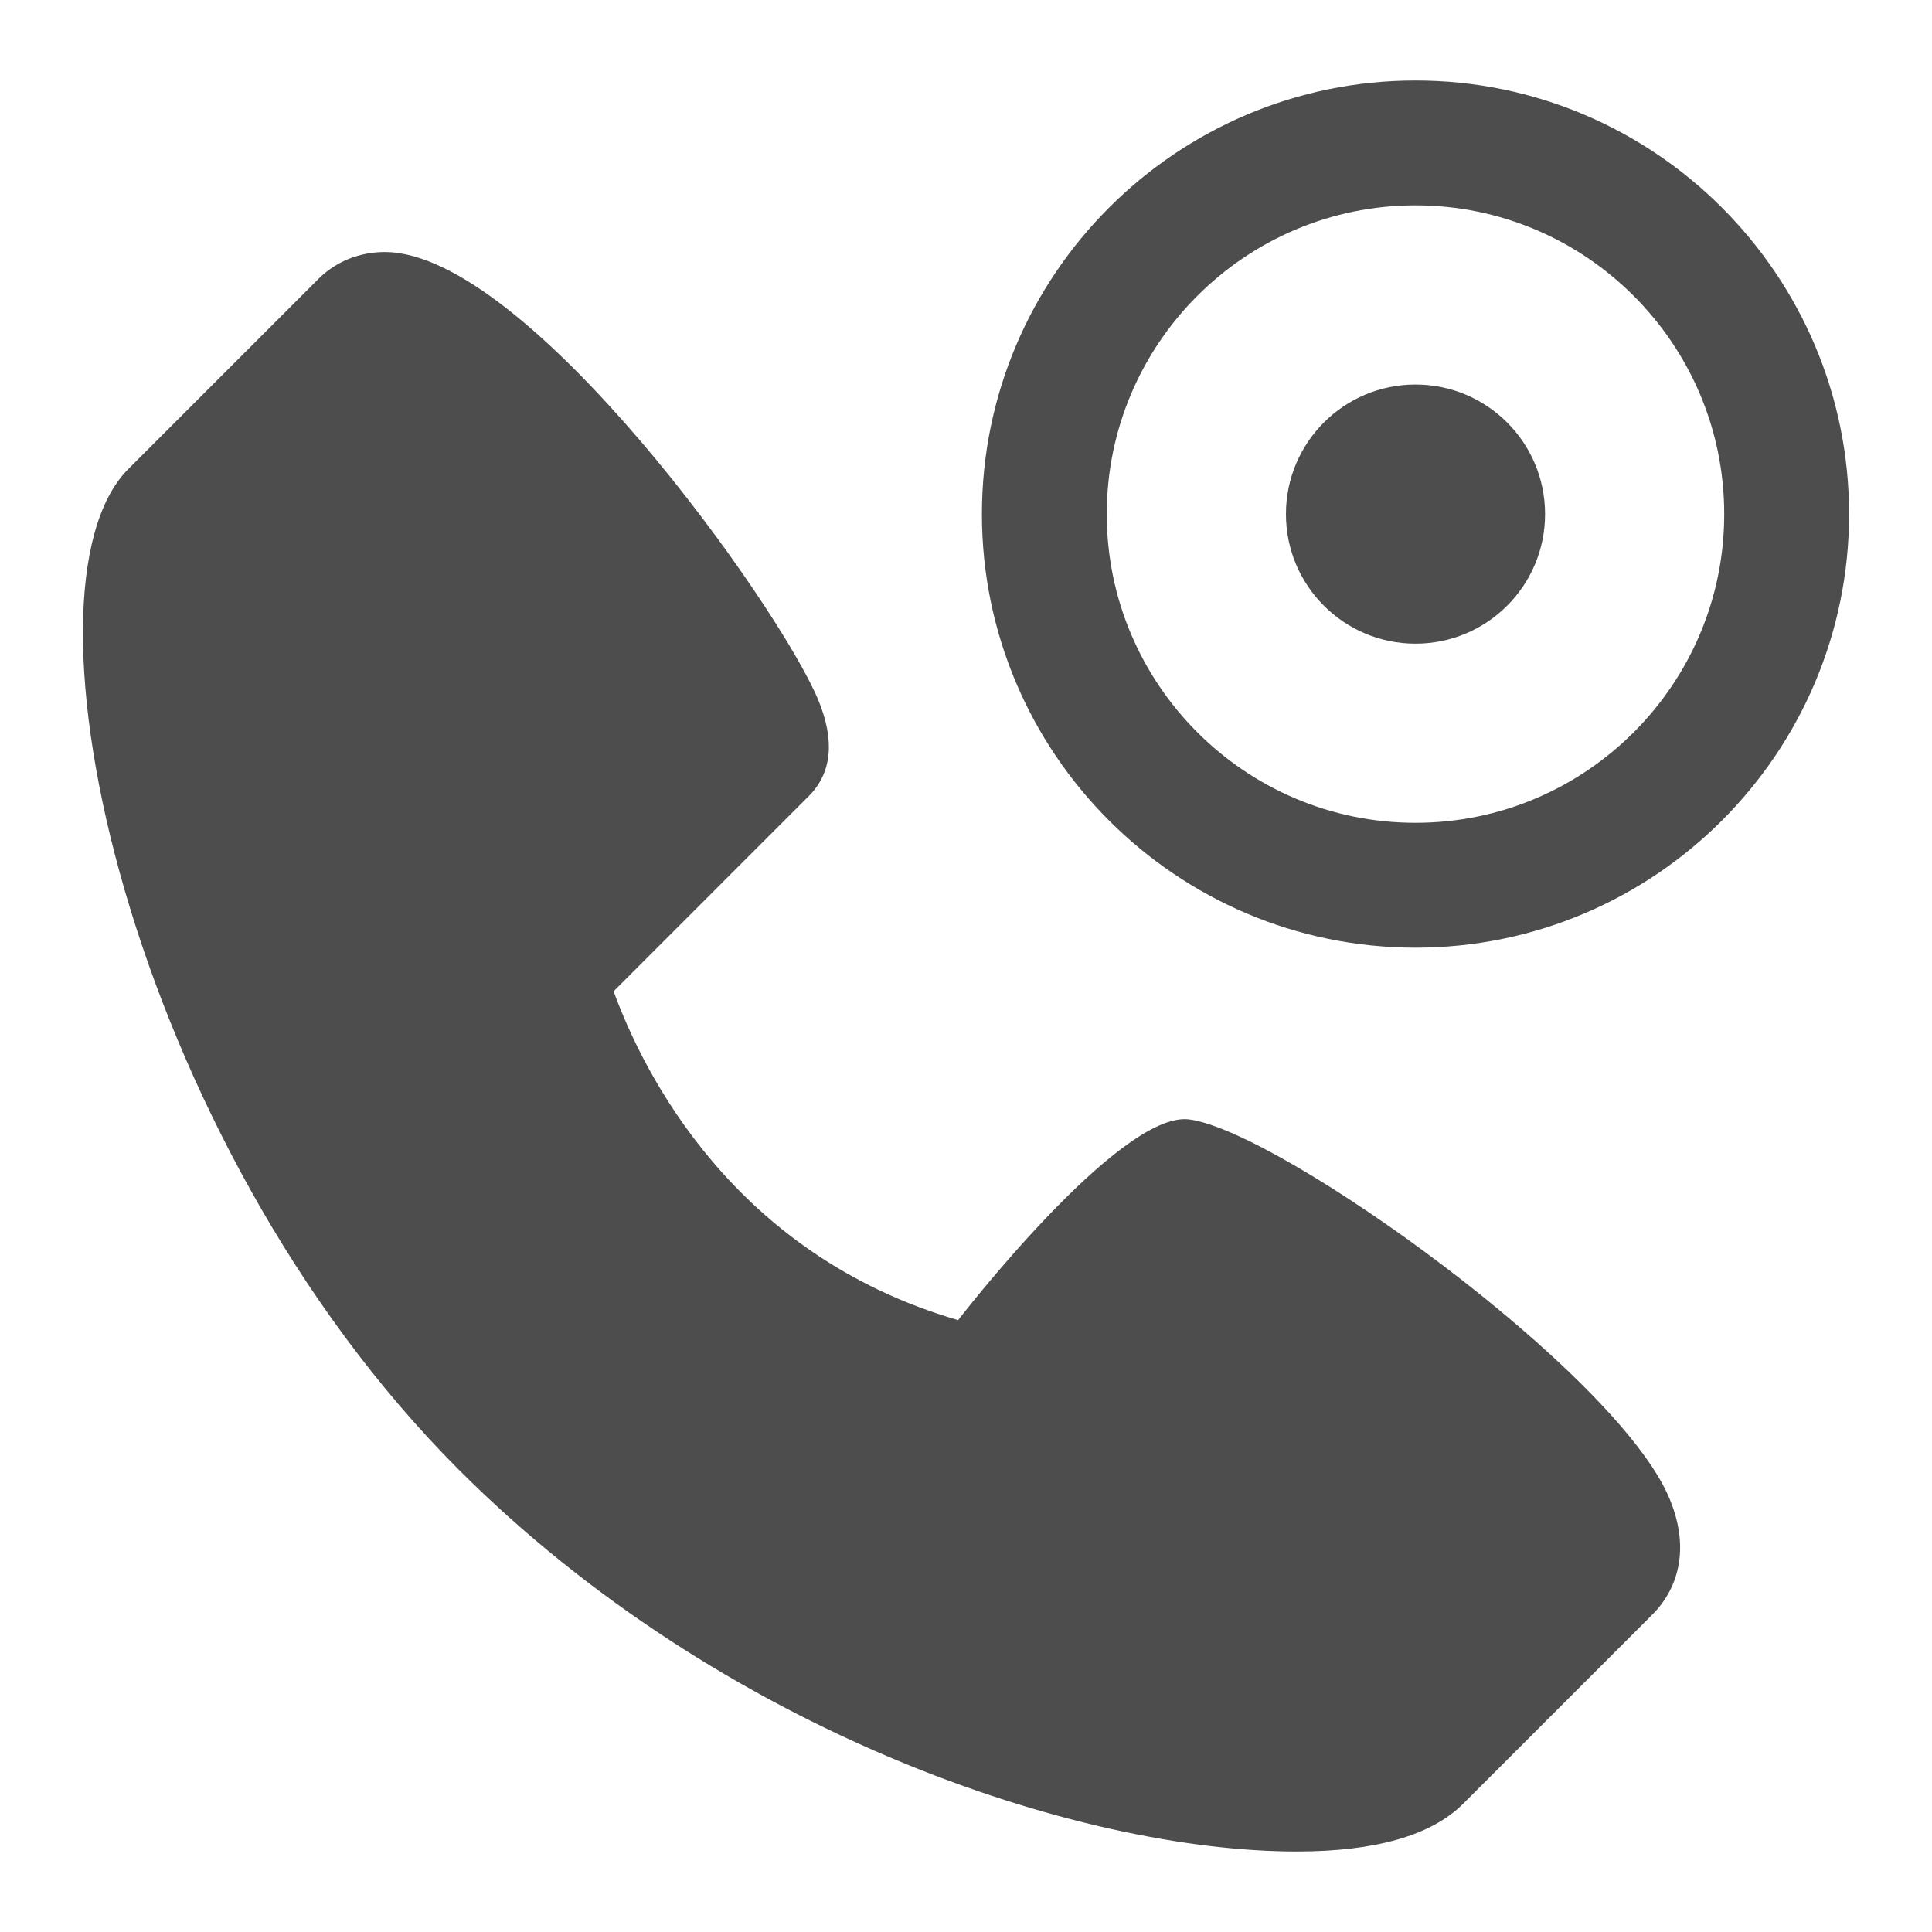 <svg width="113" height="113" viewBox="0 0 113 113" fill="none" xmlns="http://www.w3.org/2000/svg">
<path d="M75.853 108.292C80.454 108.29 83.726 107.351 85.58 105.496L96.687 94.39C97.485 93.592 99.176 91.34 97.655 87.668C94.59 80.269 74.848 66.142 69.547 65.473C65.479 64.958 56.039 77.212 56.039 77.212C42.87 73.383 37.613 62.712 35.889 57.98L47.3 46.568C48.656 45.212 48.843 43.319 47.859 40.941C45.591 35.465 30.839 14.741 22.506 14.741C21.017 14.741 19.635 15.301 18.618 16.319L7.51 27.427C0.484 34.456 7.531 66.657 26.841 85.967C42.182 101.307 63 108.293 75.853 108.292ZM12.727 32.538L22.994 22.271C24.593 23.094 36.565 33.031 40.693 42.848L29.789 53.751C28.426 55.116 27.935 57.107 28.511 58.951C30.01 63.76 36.499 79.388 55.419 84.609C60.683 86.061 70.368 73.211 70.368 73.211C75.379 75.629 88.68 85.812 90.741 90.01C90.741 90.01 78.773 100.989 75.854 100.989C66.343 100.99 46.818 95.614 32.007 80.803C13.418 62.216 10.488 36.005 12.727 32.538Z" fill="#4D4D4E"/>
<path d="M38.5 32L23.5 20L19.5 21.5L9 30.5V42.5L15.5 63L32.5 86.5L59.5 103.5H81L88.5 99L94 88.5L81 76L69 70L59.5 80.5H50.5L36 68L33.5 57L44 42.5L38.5 32Z" fill="#4D4D4E"/>
<path d="M82.791 4.708C68.807 4.708 57.431 16.085 57.431 30.069C57.431 44.051 68.807 55.428 82.791 55.428C96.775 55.428 108.15 44.051 108.15 30.069C108.15 16.085 96.775 4.708 82.791 4.708ZM82.791 48.125C72.834 48.125 64.733 40.024 64.733 30.069C64.733 20.112 72.834 12.011 82.791 12.011C92.748 12.011 100.847 20.112 100.847 30.069C100.849 40.026 92.748 48.125 82.791 48.125Z" fill="#4D4D4E"/>
<path d="M82.791 37.647C86.976 37.647 90.369 34.254 90.369 30.069C90.369 25.883 86.976 22.491 82.791 22.491C78.606 22.491 75.213 25.883 75.213 30.069C75.213 34.254 78.606 37.647 82.791 37.647Z" fill="#4D4D4E"/>
</svg>

